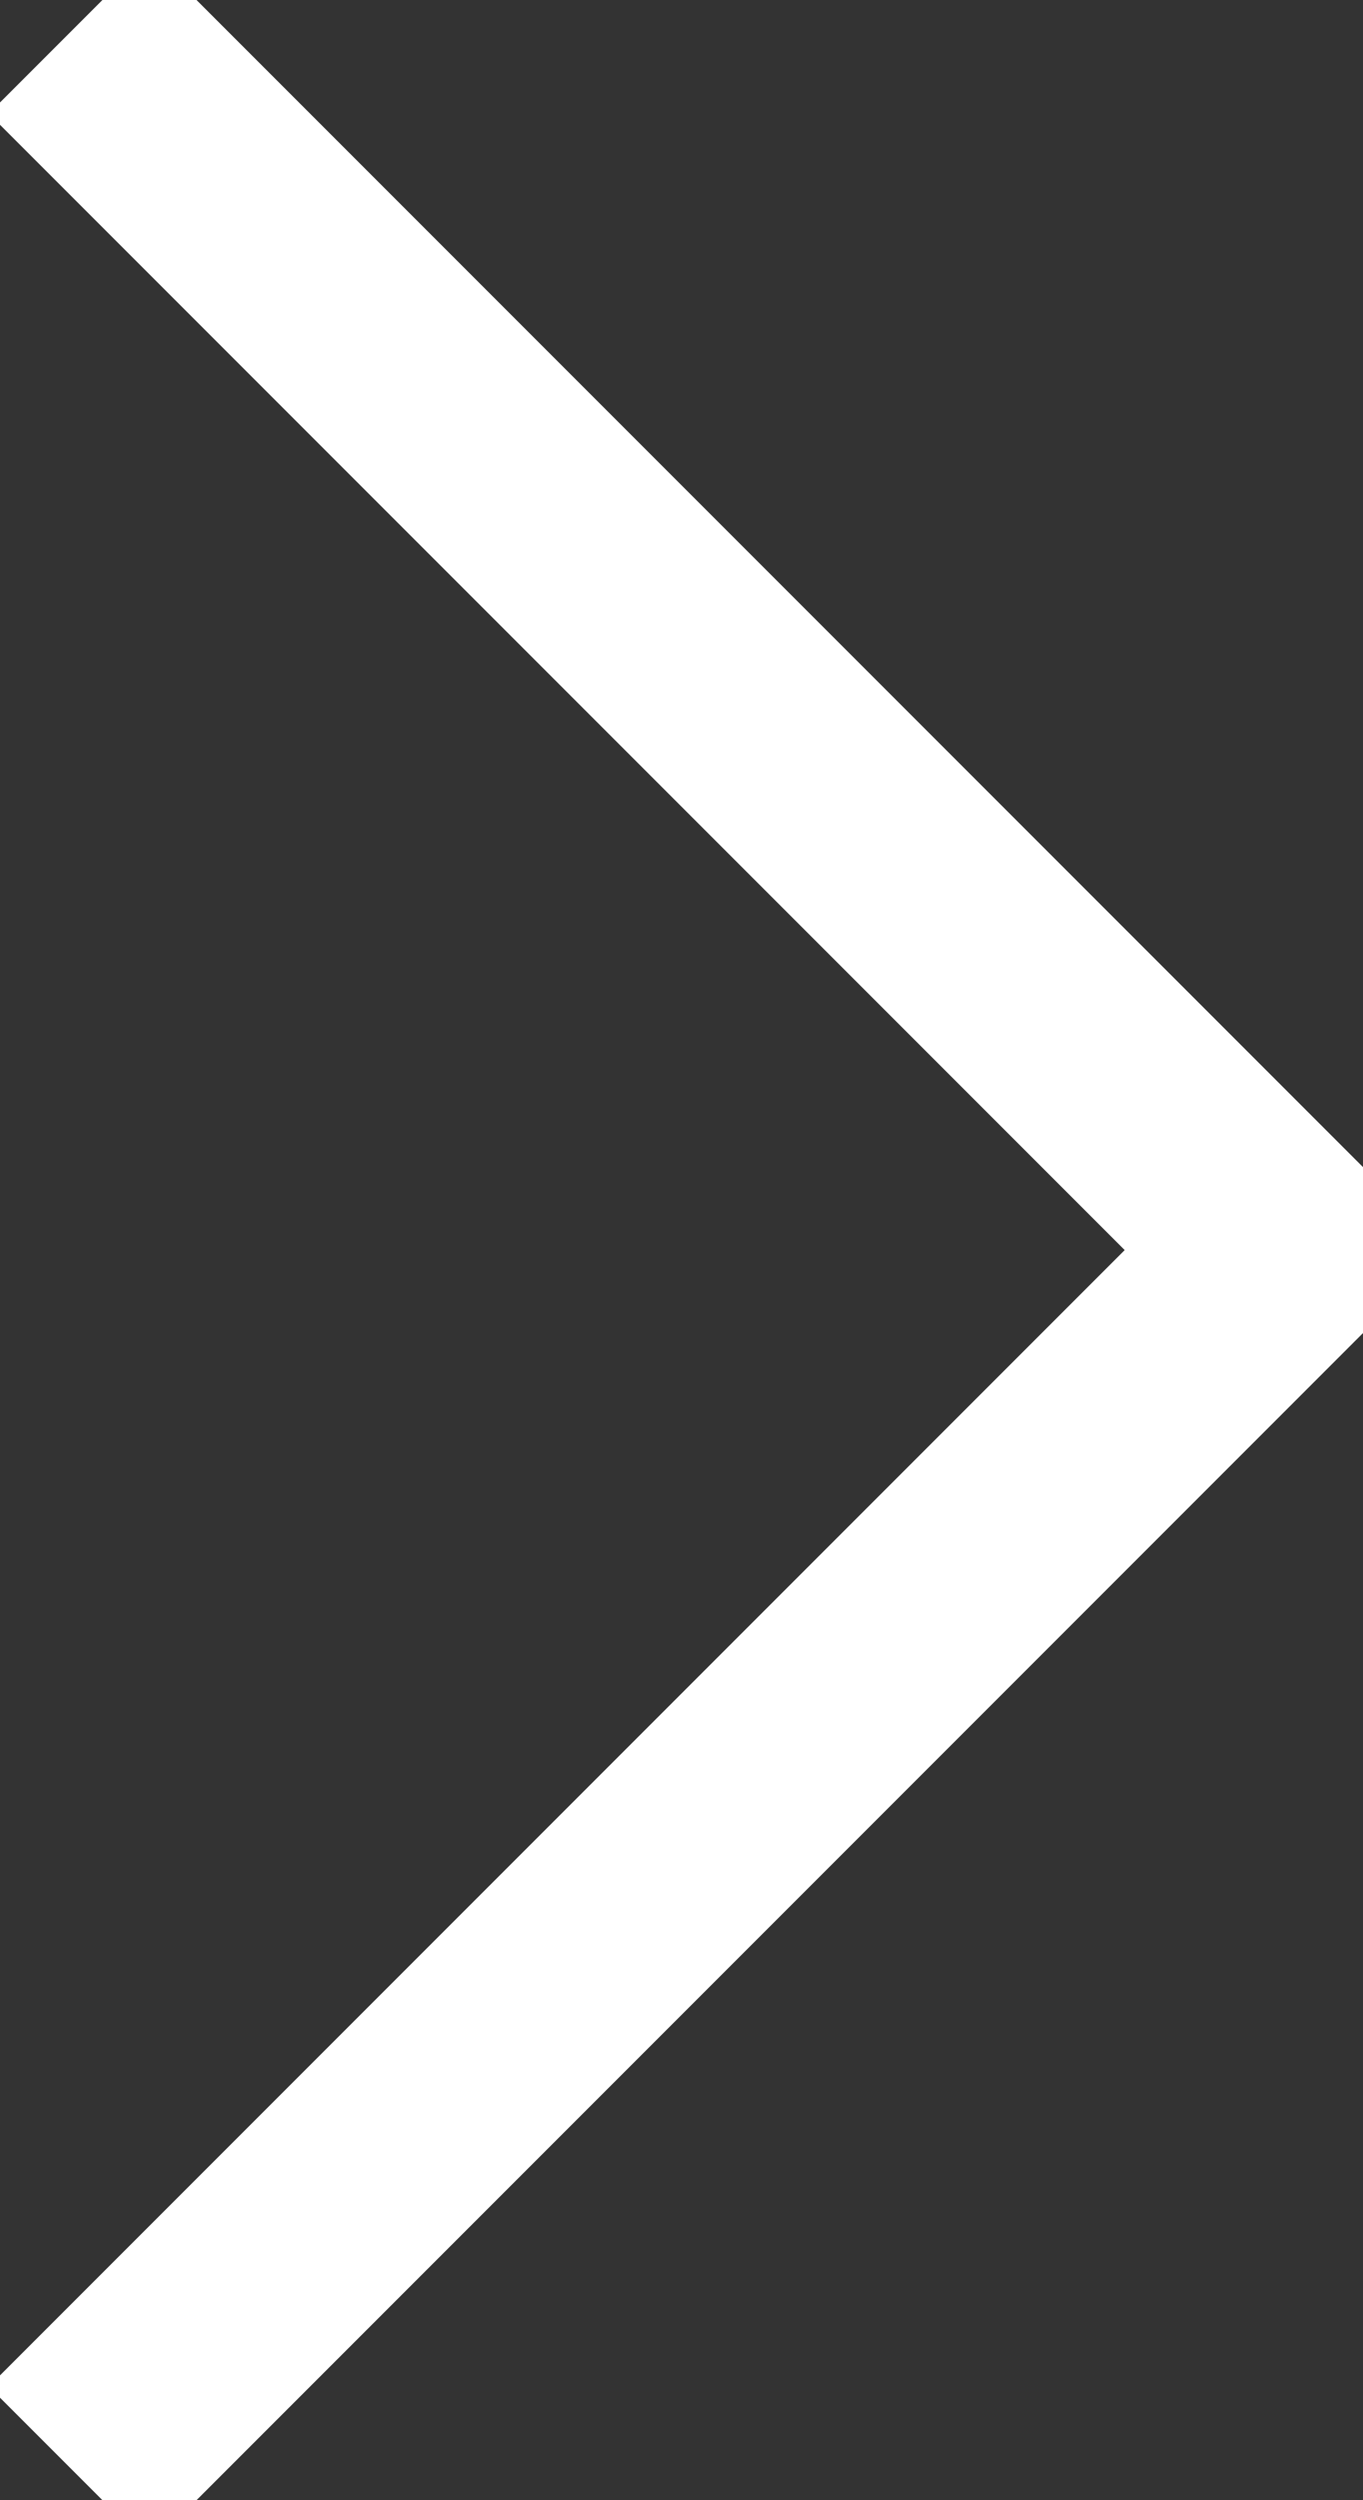 <svg xmlns="http://www.w3.org/2000/svg" width="6" height="11" viewBox="0 0 6 11">
    <rect x="0" y="0" width="6" height="11" fill="#333333" stroke="none"/>
    <g fill="none" fill-rule="evenodd" stroke-linecap="square">
        <g stroke="#FFF">
            <g>
                <g>
                    <path d="M0 0L5 5 10 0" transform="translate(-221 -2433) translate(132 2423) matrix(0 1 1 0 89.658 10.5)"/>
                </g>
            </g>
        </g>
    </g>
</svg>
